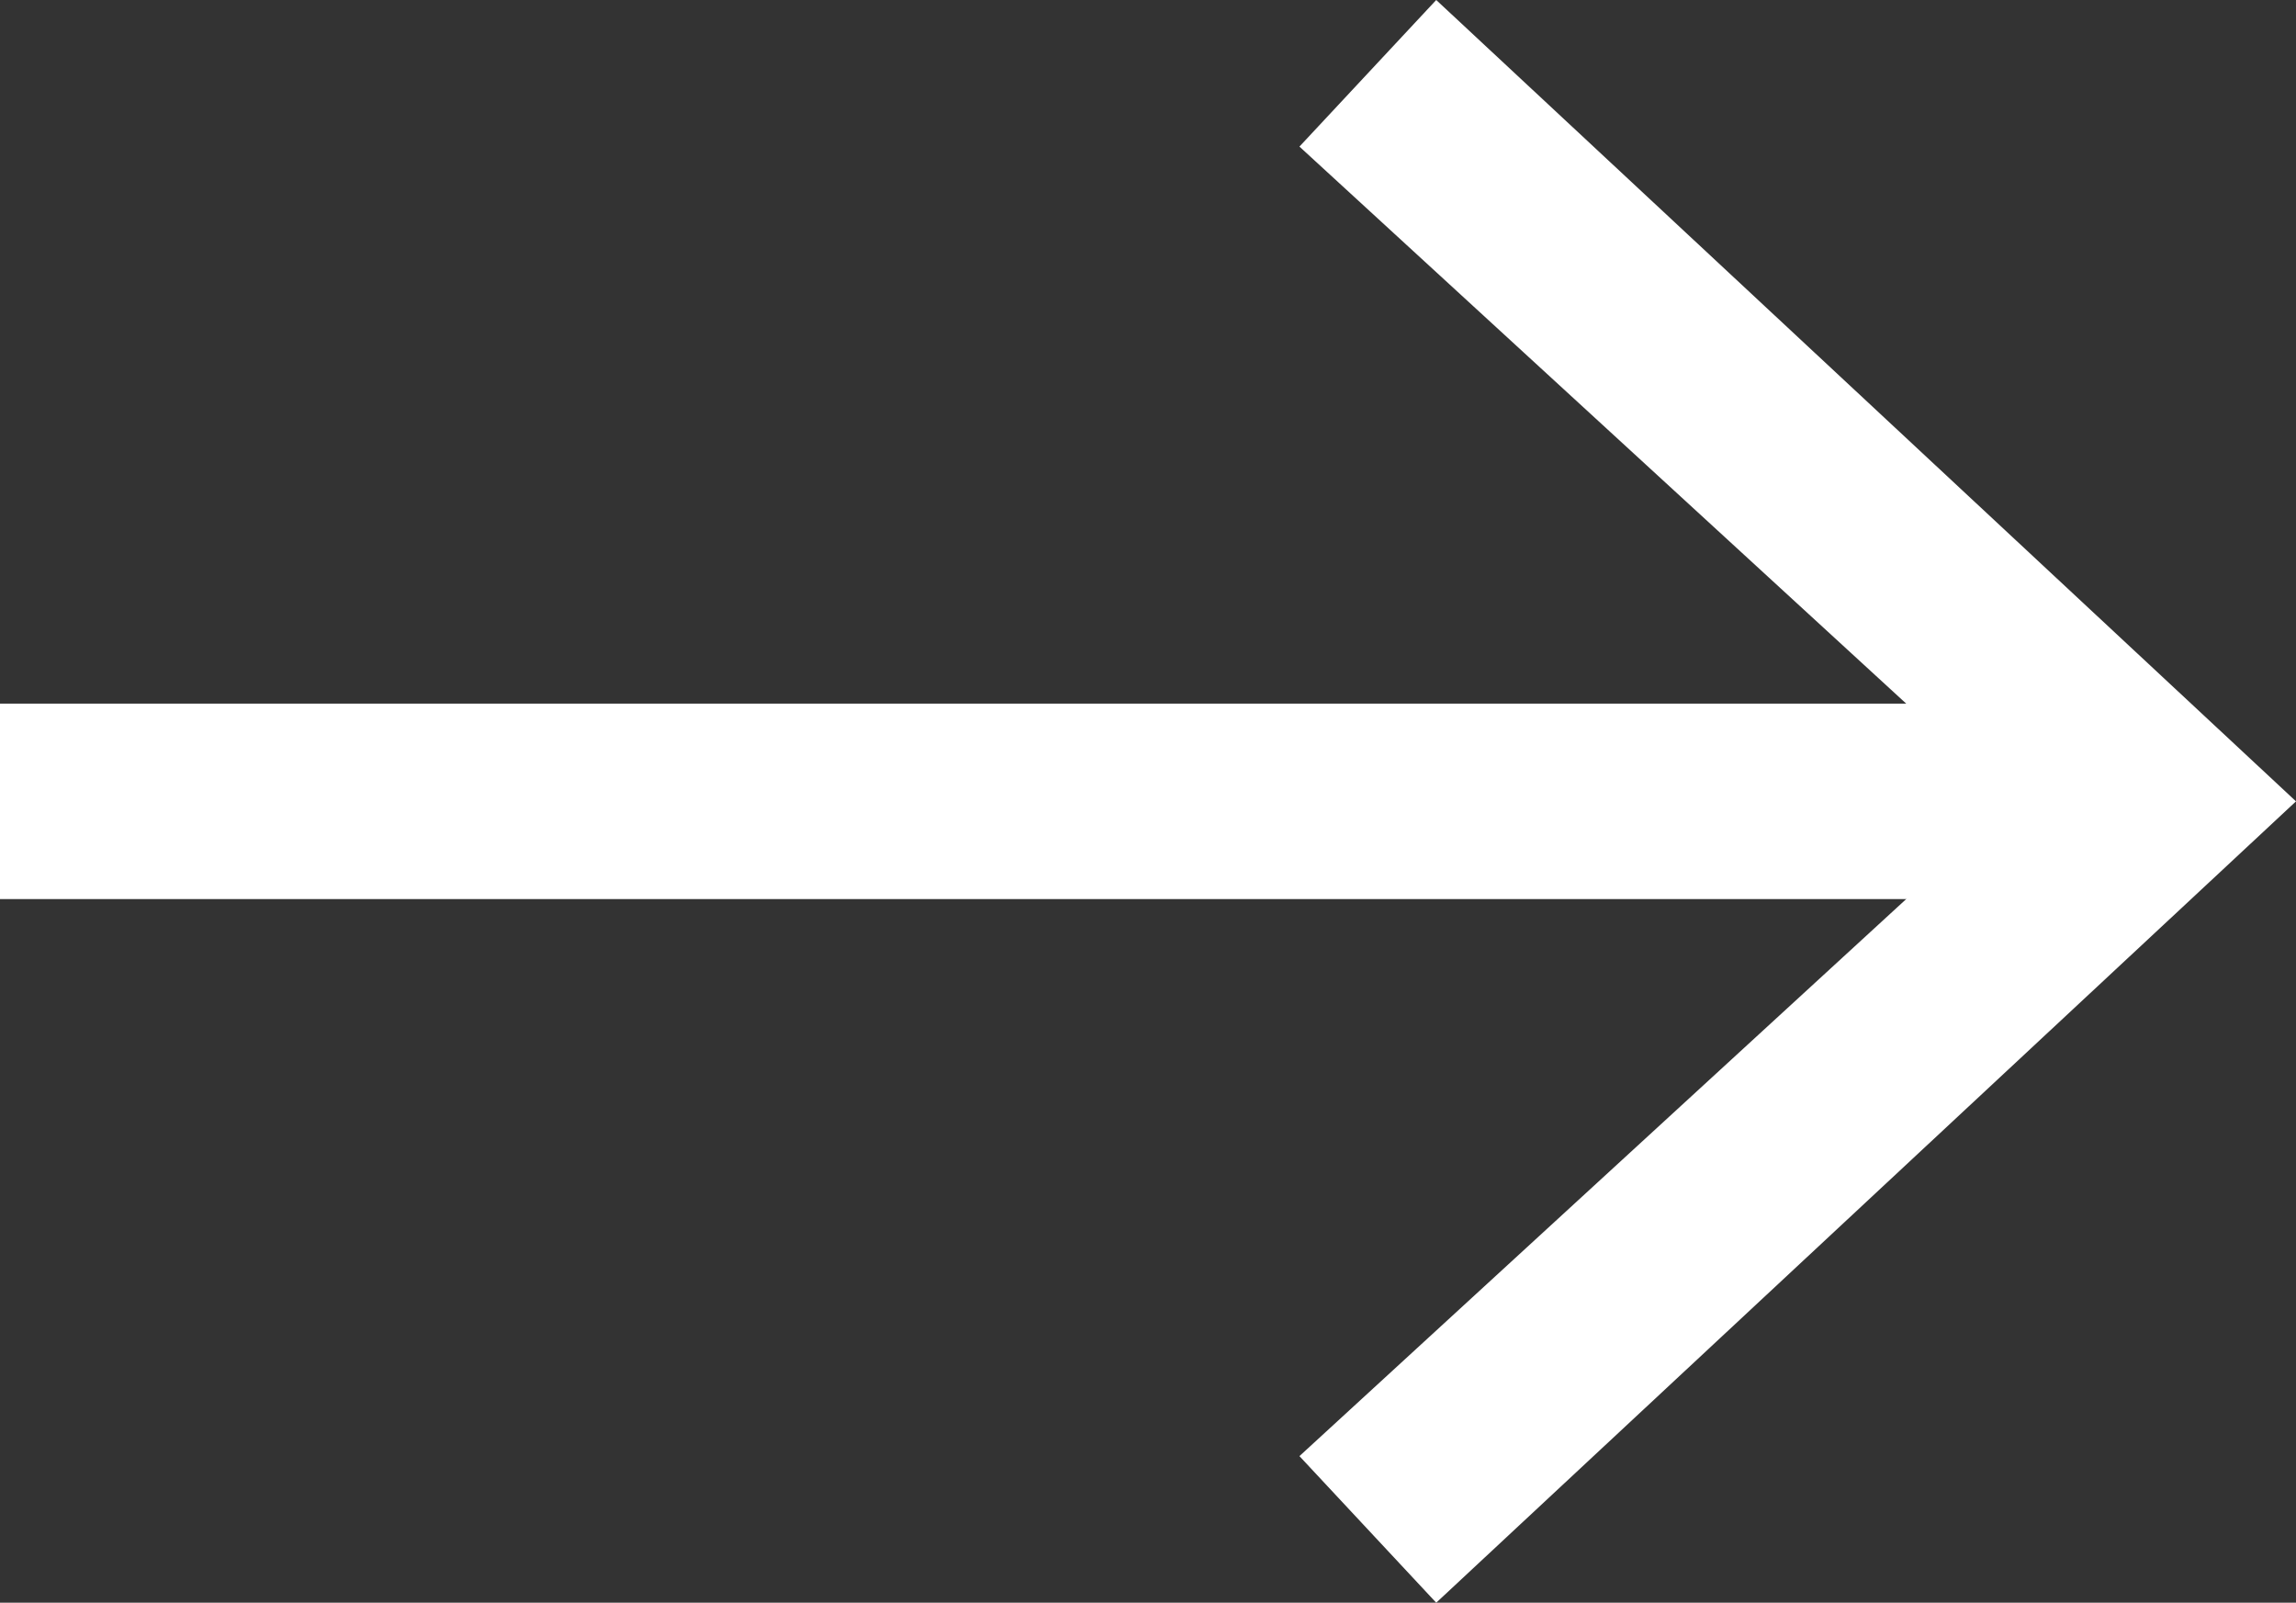<?xml version="1.0" encoding="utf-8"?>
<!-- Generator: Adobe Illustrator 27.3.1, SVG Export Plug-In . SVG Version: 6.00 Build 0)  -->
<svg version="1.1" id="Camada_1" xmlns="http://www.w3.org/2000/svg" xmlns:xlink="http://www.w3.org/1999/xlink" x="0px" y="0px"
	 viewBox="0 0 23.5 16.4" style="enable-background:new 0 0 23.5 16.4;" xml:space="preserve">
<rect x="0" y="0" width="23.5" height="16.4" fill="#333333" stroke="none"/>
<style type="text/css">
	.st0{fill:#FFFFFF;}
</style>
<g>
	<line class="st0" x1="23.5" y1="8.2" x2="0" y2="8.2"/>
	<g>
		<rect y="7.2" class="st0" width="21.3" height="2"/>
		<g>
			<polygon class="st0" points="14.7,0 13.3,1.5 20.6,8.2 13.3,14.9 14.7,16.4 23.5,8.2 			"/>
		</g>
	</g>
</g>
</svg>
